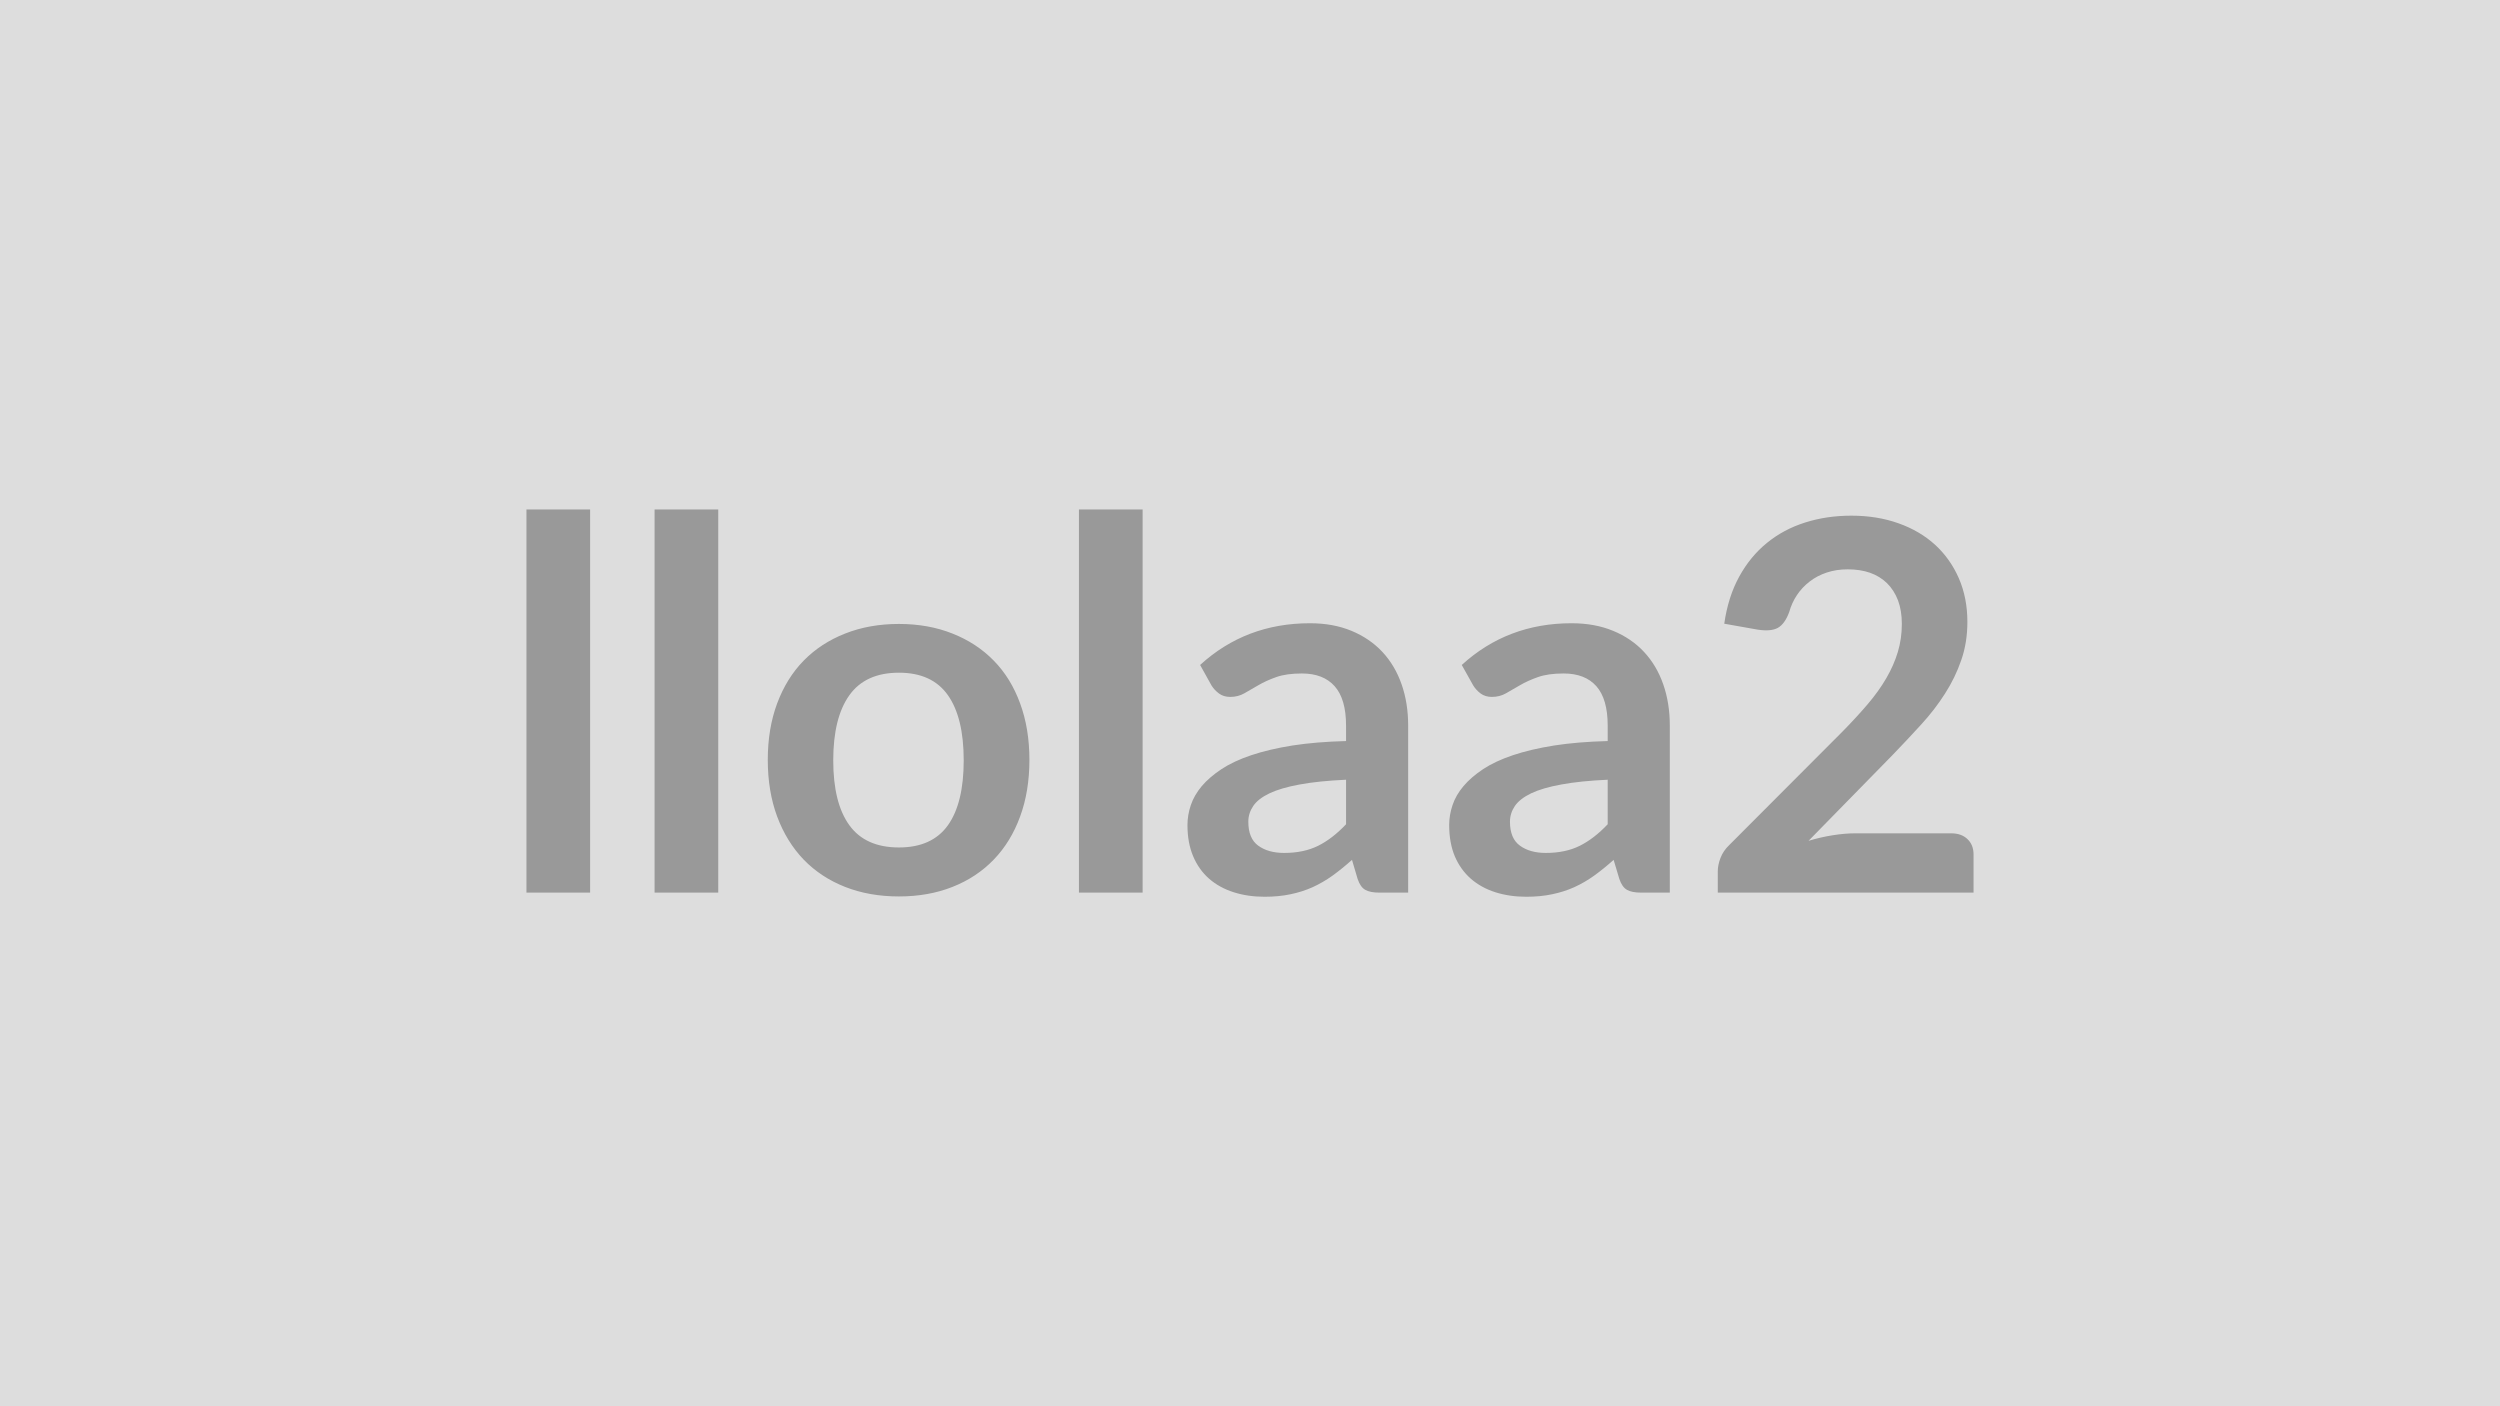 <svg xmlns="http://www.w3.org/2000/svg" width="320" height="180" viewBox="0 0 320 180"><rect width="100%" height="100%" fill="#DDDDDD"/><path fill="#999999" d="M67.385 65.215h8.15v49.04h-8.15zm16.4 0h8.15v49.04h-8.15zm31.28 14.65q3.77 0 6.85 1.23 3.09 1.22 5.28 3.46 2.2 2.24 3.38 5.48 1.19 3.23 1.19 7.22 0 4.03-1.19 7.26-1.18 3.24-3.38 5.52-2.19 2.27-5.28 3.49-3.08 1.22-6.85 1.22-3.79 0-6.89-1.22t-5.3-3.49q-2.19-2.28-3.4-5.52-1.2-3.23-1.2-7.26 0-3.99 1.2-7.22 1.21-3.24 3.4-5.48 2.2-2.24 5.3-3.46 3.1-1.23 6.89-1.23m0 28.61q4.23 0 6.26-2.83 2.03-2.84 2.03-8.32t-2.03-8.35-6.26-2.87q-4.29 0-6.35 2.89t-2.06 8.33q0 5.45 2.06 8.3t6.35 2.85m23.04-43.26h8.15v49.04h-8.15zm34.19 40.29v-5.7q-3.53.16-5.94.61-2.41.44-3.86 1.13-1.46.7-2.08 1.62-.63.93-.63 2.01 0 2.15 1.27 3.07 1.27.93 3.32.93 2.5 0 4.34-.91 1.83-.91 3.58-2.76m-17.23-17.78-1.45-2.61q5.84-5.34 14.06-5.34 2.97 0 5.31.97t3.96 2.7q1.62 1.74 2.46 4.15.84 2.4.84 5.28v21.38h-3.7q-1.15 0-1.78-.35-.63-.34-.99-1.4l-.72-2.44q-1.29 1.15-2.51 2.03-1.22.87-2.54 1.47-1.32.59-2.82.9-1.51.32-3.32.32-2.15 0-3.96-.58-1.82-.58-3.14-1.73-1.32-1.16-2.04-2.87-.73-1.72-.73-4 0-1.28.43-2.55t1.4-2.43q.98-1.15 2.53-2.18 1.55-1.02 3.81-1.78t5.26-1.24q3.01-.47 6.87-.57v-1.98q0-3.4-1.46-5.04-1.45-1.63-4.19-1.63-1.98 0-3.28.46t-2.29 1.04-1.8 1.04-1.8.46q-.86 0-1.45-.44-.6-.45-.96-1.04m50.72 17.78v-5.7q-3.53.16-5.94.61-2.41.44-3.86 1.13-1.45.7-2.08 1.62-.63.93-.63 2.01 0 2.15 1.28 3.07 1.27.93 3.31.93 2.51 0 4.34-.91t3.58-2.76m-17.22-17.78-1.46-2.61q5.84-5.34 14.06-5.34 2.97 0 5.31.97 2.35.97 3.96 2.7 1.62 1.74 2.46 4.15.84 2.4.84 5.28v21.38h-3.69q-1.16 0-1.78-.35-.63-.34-.99-1.4l-.73-2.44q-1.29 1.15-2.51 2.03-1.22.87-2.54 1.47-1.32.59-2.82.9-1.5.32-3.32.32-2.14 0-3.96-.58-1.81-.58-3.13-1.73-1.32-1.16-2.05-2.87-.72-1.72-.72-4 0-1.28.43-2.55.42-1.27 1.4-2.43.97-1.15 2.52-2.18 1.55-1.02 3.81-1.78t5.27-1.24q3-.47 6.86-.57v-1.98q0-3.4-1.45-5.04-1.45-1.63-4.19-1.63-1.98 0-3.28.46-1.31.46-2.3 1.04t-1.8 1.04-1.8.46q-.85 0-1.45-.44-.59-.45-.95-1.04m48.93 18.94h12.25q1.32 0 2.09.74.78.74.78 1.97v4.88h-32.74v-2.71q0-.82.35-1.73t1.1-1.63l14.49-14.52q1.82-1.85 3.25-3.53 1.44-1.69 2.39-3.34.96-1.65 1.47-3.35t.51-3.58q0-1.71-.49-3.02-.5-1.3-1.4-2.19-.91-.89-2.18-1.34-1.27-.44-2.86-.44-1.45 0-2.68.41-1.24.41-2.2 1.16-.96.74-1.62 1.73t-.99 2.18q-.56 1.51-1.45 2.01-.89.49-2.57.23l-4.29-.76q.49-3.43 1.91-6.02t3.55-4.32q2.13-1.74 4.88-2.61 2.76-.88 5.93-.88 3.3 0 6.04.98 2.73.97 4.68 2.75 1.95 1.79 3.04 4.29 1.09 2.51 1.09 5.58 0 2.64-.78 4.88-.77 2.25-2.08 4.29-1.3 2.05-3.05 3.96-1.75 1.92-3.66 3.9l-10.76 10.99q1.55-.47 3.08-.71 1.54-.25 2.92-.25"/></svg>